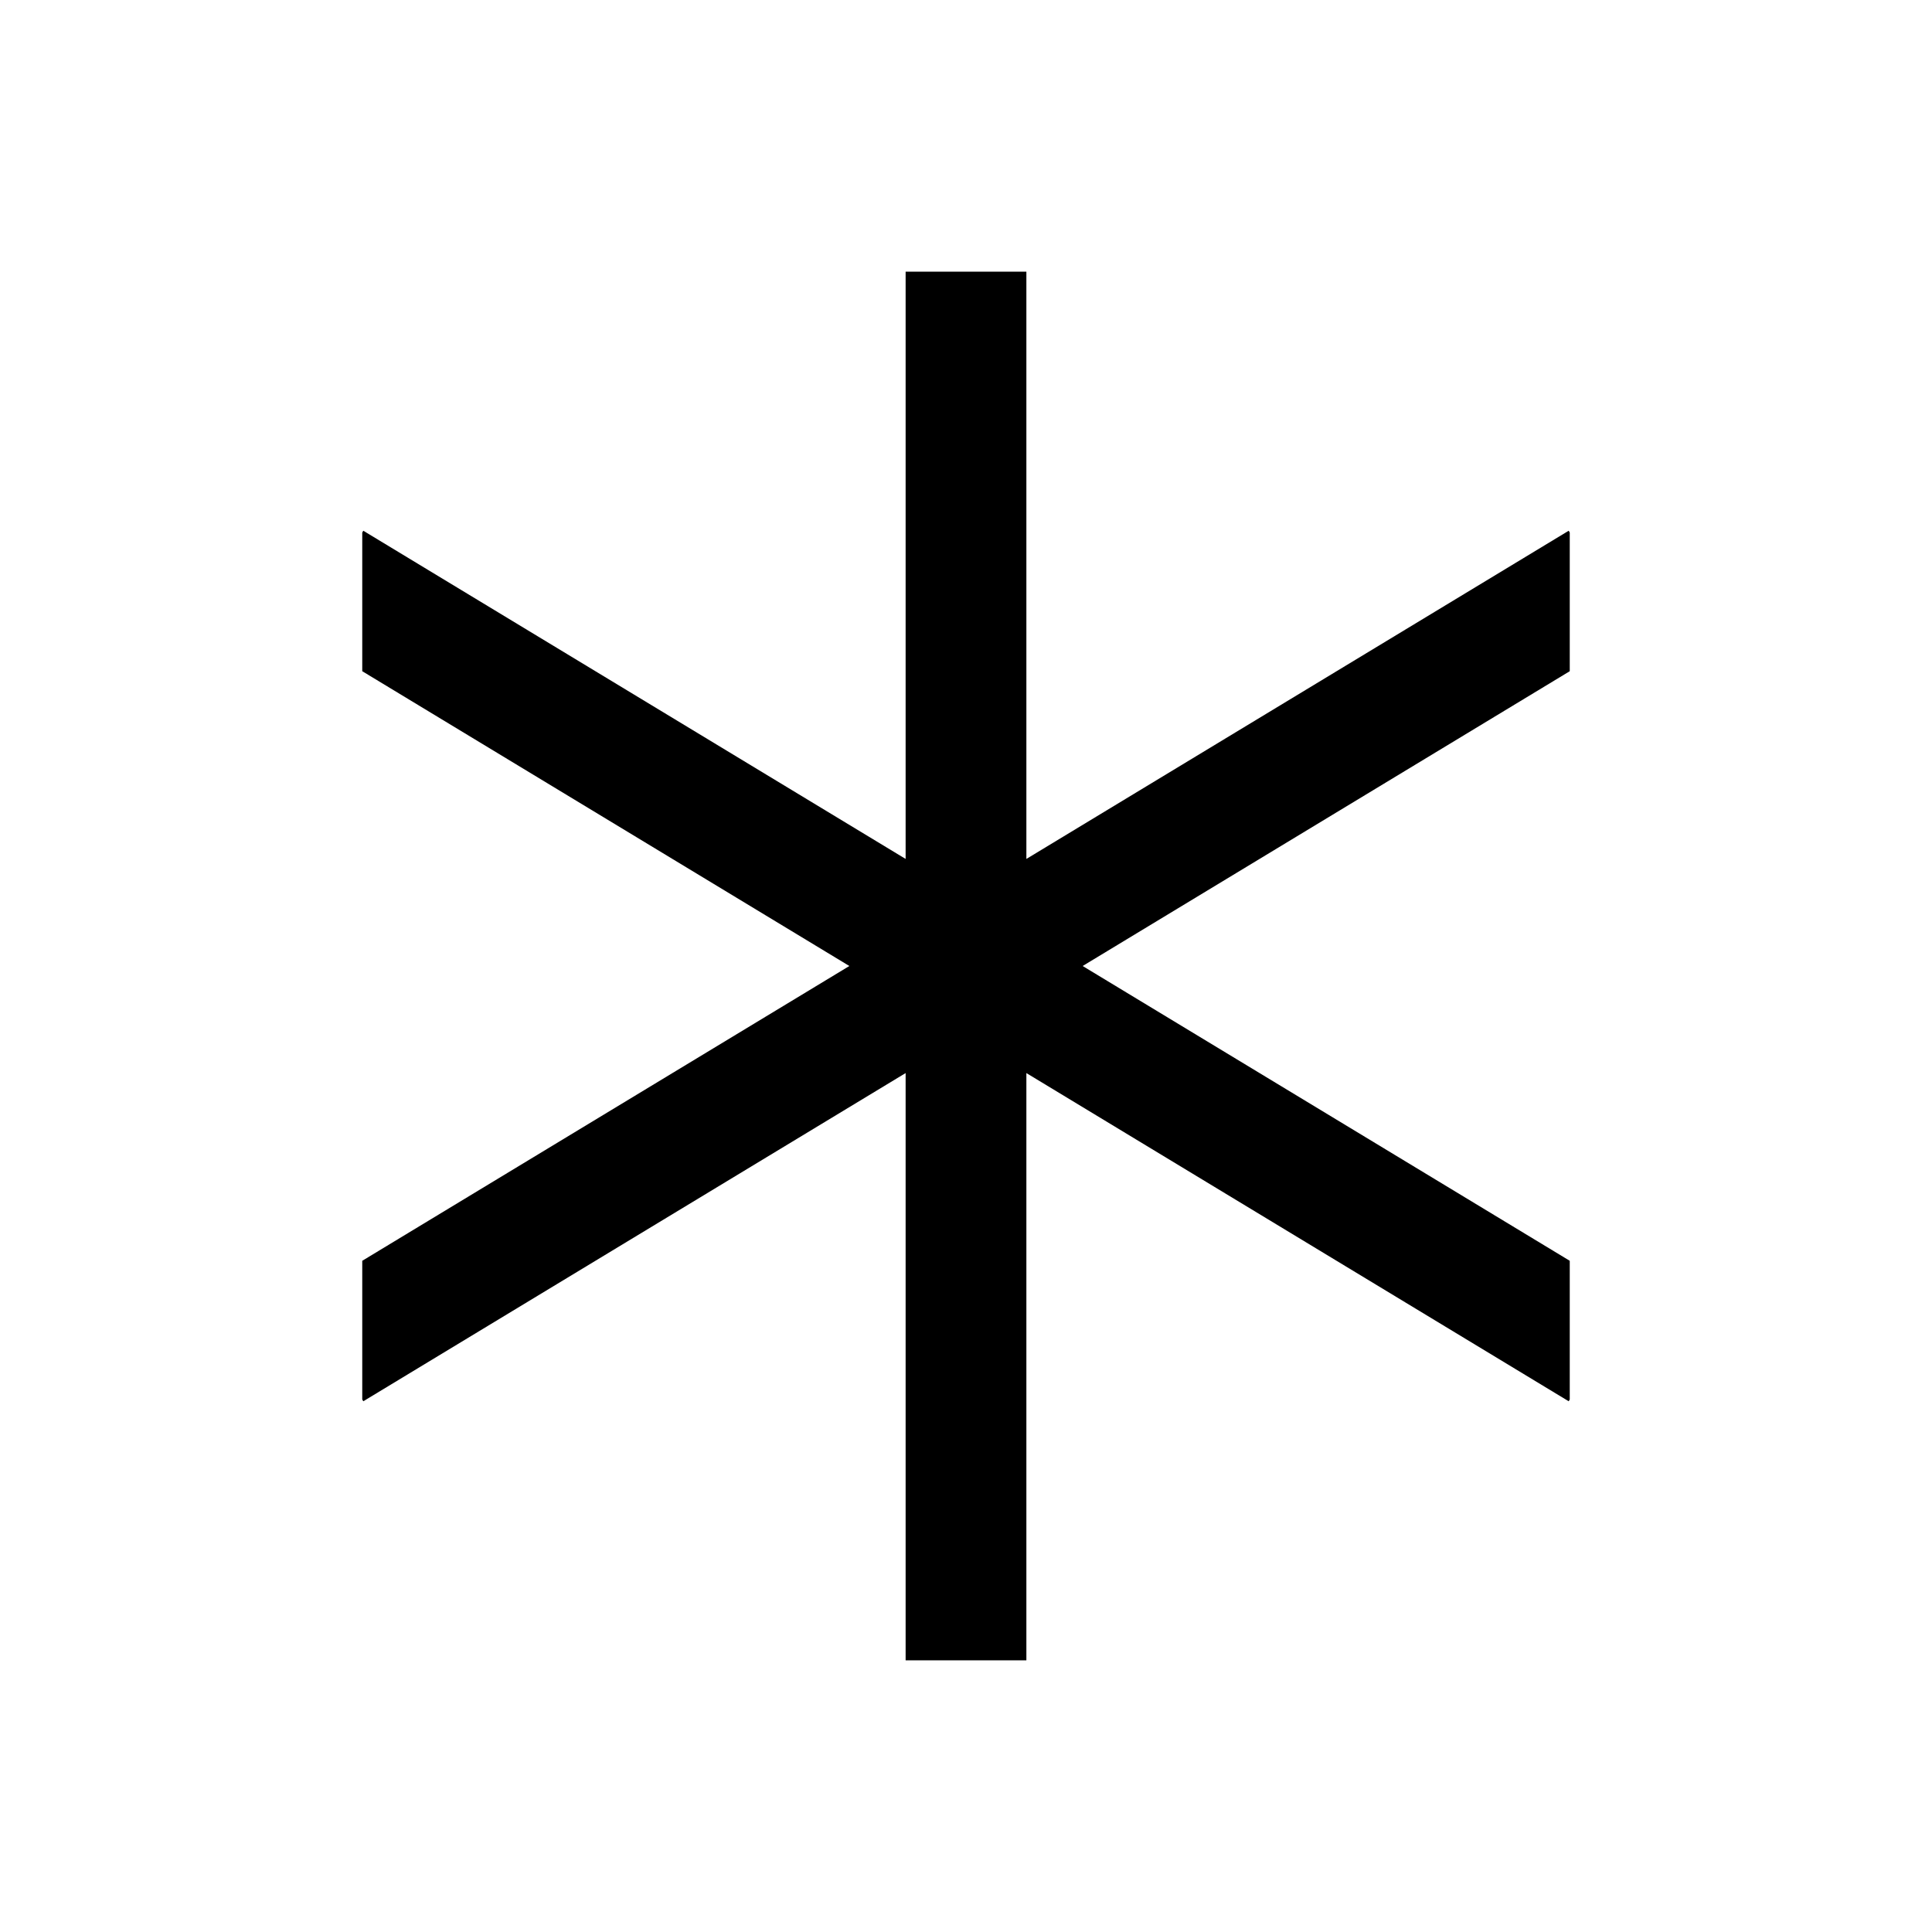 <!-- Generated by IcoMoon.io -->
<svg version="1.1" xmlns="http://www.w3.org/2000/svg" width="24" height="24" viewBox="0 0 24 24">
<title>asterisk</title>
<path d="M13.449 12l6.051-3.662v-1.723l-0.013-0.022-6.737 4.077v-7.295h-1.5v7.295l-6.737-4.077-0.013 0.022v1.723l6.051 3.662-6.051 3.662v1.723l0.013 0.022 6.737-4.077v7.295h1.5v-7.295l6.737 4.077 0.013-0.022v-1.723l-6.051-3.662z"></path>
</svg>
